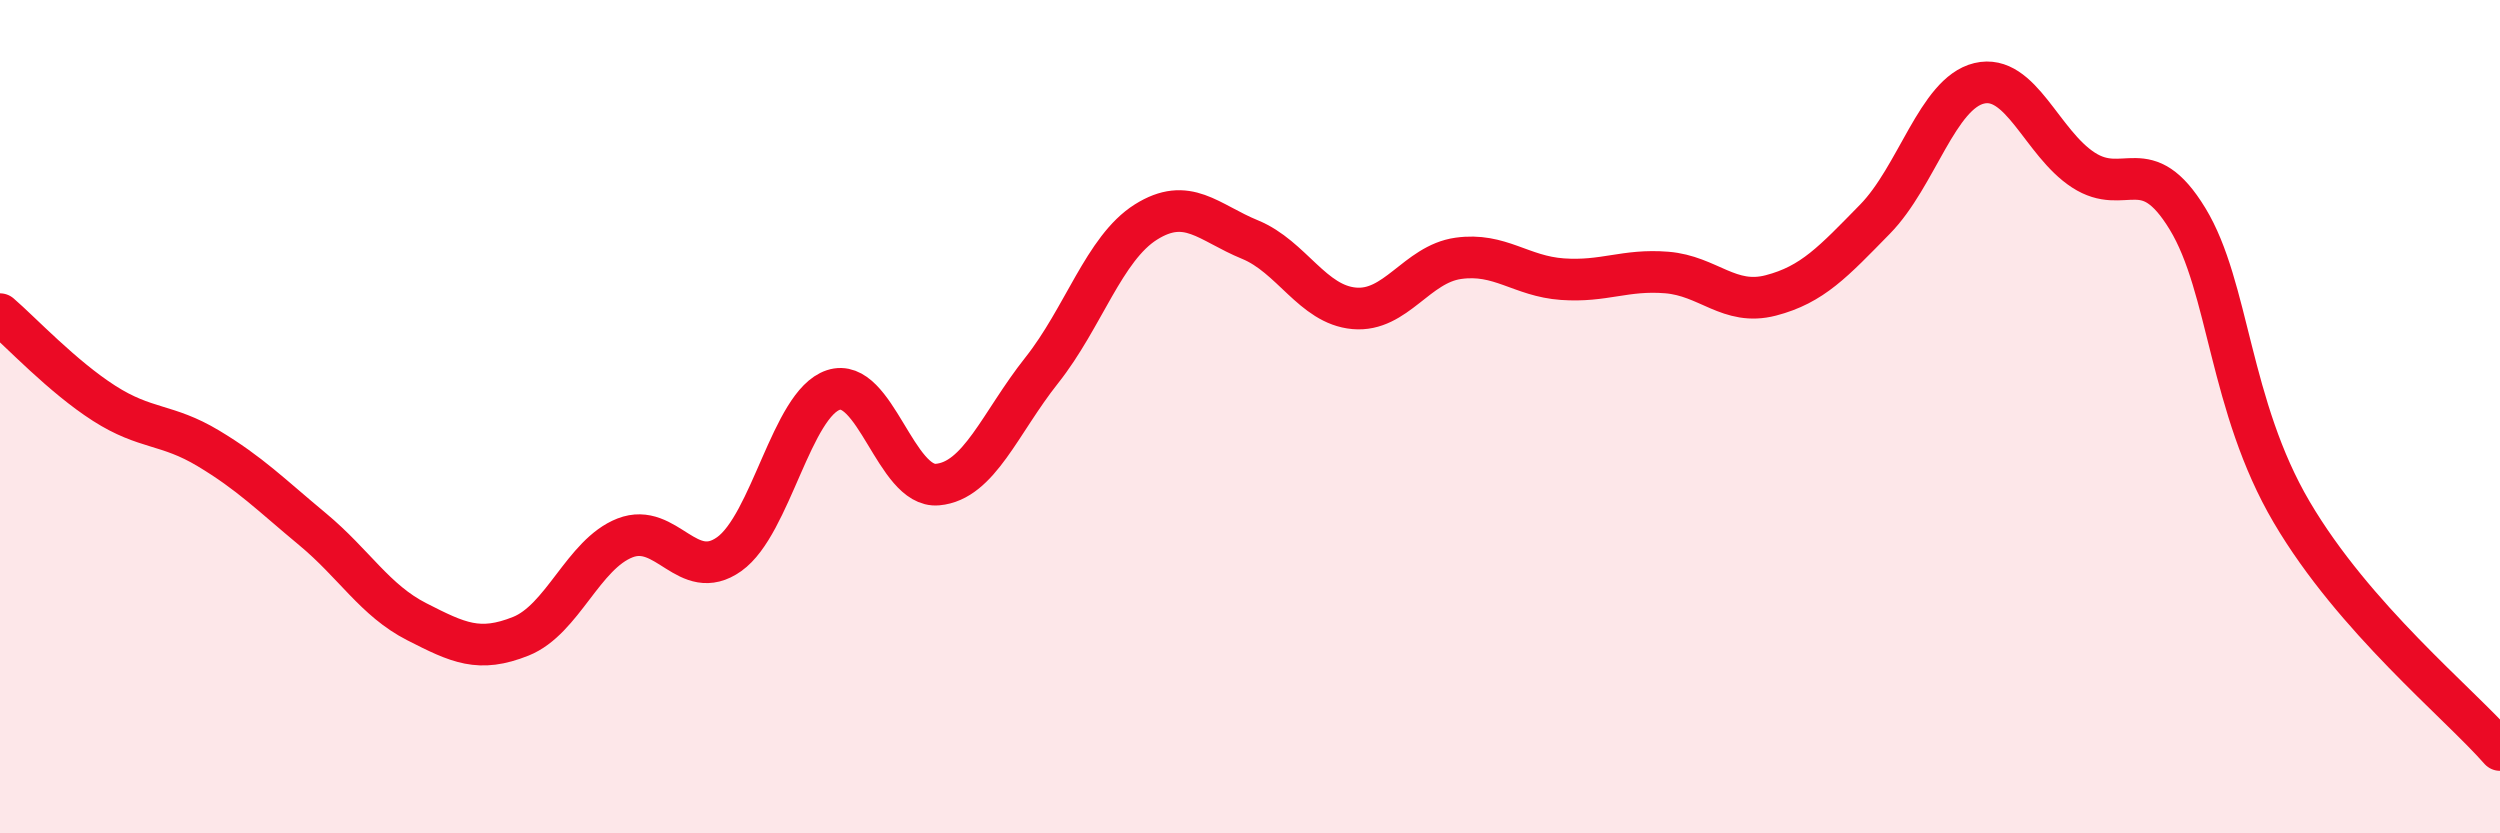 
    <svg width="60" height="20" viewBox="0 0 60 20" xmlns="http://www.w3.org/2000/svg">
      <path
        d="M 0,7.54 C 0.5,7.97 1.5,9.04 2.5,9.68 C 3.5,10.32 4,10.16 5,10.76 C 6,11.36 6.5,11.87 7.5,12.7 C 8.5,13.53 9,14.41 10,14.92 C 11,15.43 11.5,15.67 12.5,15.27 C 13.5,14.87 14,13.3 15,12.91 C 16,12.52 16.5,14.01 17.5,13.3 C 18.5,12.59 19,9.69 20,9.36 C 21,9.03 21.5,11.72 22.5,11.63 C 23.5,11.54 24,10.15 25,8.89 C 26,7.63 26.5,5.96 27.5,5.33 C 28.5,4.7 29,5.34 30,5.75 C 31,6.16 31.5,7.31 32.5,7.4 C 33.5,7.49 34,6.34 35,6.2 C 36,6.06 36.5,6.63 37.5,6.7 C 38.5,6.77 39,6.46 40,6.54 C 41,6.62 41.5,7.35 42.5,7.09 C 43.5,6.83 44,6.28 45,5.26 C 46,4.24 46.5,2.24 47.5,2 C 48.5,1.76 49,3.43 50,4.08 C 51,4.73 51.5,3.61 52.5,5.25 C 53.5,6.89 53.5,9.74 55,12.29 C 56.5,14.84 59,16.86 60,18L60 20L0 20Z"
        fill="#EB0A25"
        opacity="0.1"
        stroke-linecap="round"
        stroke-linejoin="round"
      />
      <path
        d="M 0,7.54 C 0.5,7.97 1.5,9.04 2.5,9.68 C 3.5,10.32 4,10.16 5,10.76 C 6,11.36 6.5,11.87 7.5,12.7 C 8.5,13.53 9,14.41 10,14.92 C 11,15.43 11.5,15.67 12.5,15.27 C 13.5,14.87 14,13.3 15,12.91 C 16,12.52 16.5,14.01 17.5,13.3 C 18.5,12.59 19,9.69 20,9.36 C 21,9.03 21.5,11.72 22.5,11.63 C 23.5,11.54 24,10.15 25,8.89 C 26,7.63 26.5,5.96 27.5,5.33 C 28.5,4.7 29,5.34 30,5.75 C 31,6.16 31.5,7.31 32.5,7.4 C 33.5,7.49 34,6.34 35,6.2 C 36,6.06 36.5,6.63 37.5,6.7 C 38.5,6.77 39,6.46 40,6.54 C 41,6.62 41.5,7.35 42.5,7.09 C 43.5,6.83 44,6.28 45,5.26 C 46,4.24 46.5,2.24 47.5,2 C 48.5,1.76 49,3.43 50,4.08 C 51,4.73 51.5,3.61 52.5,5.25 C 53.5,6.89 53.5,9.74 55,12.29 C 56.5,14.84 59,16.86 60,18"
        stroke="#EB0A25"
        stroke-width="1"
        fill="none"
        stroke-linecap="round"
        stroke-linejoin="round"
      />
    </svg>
  